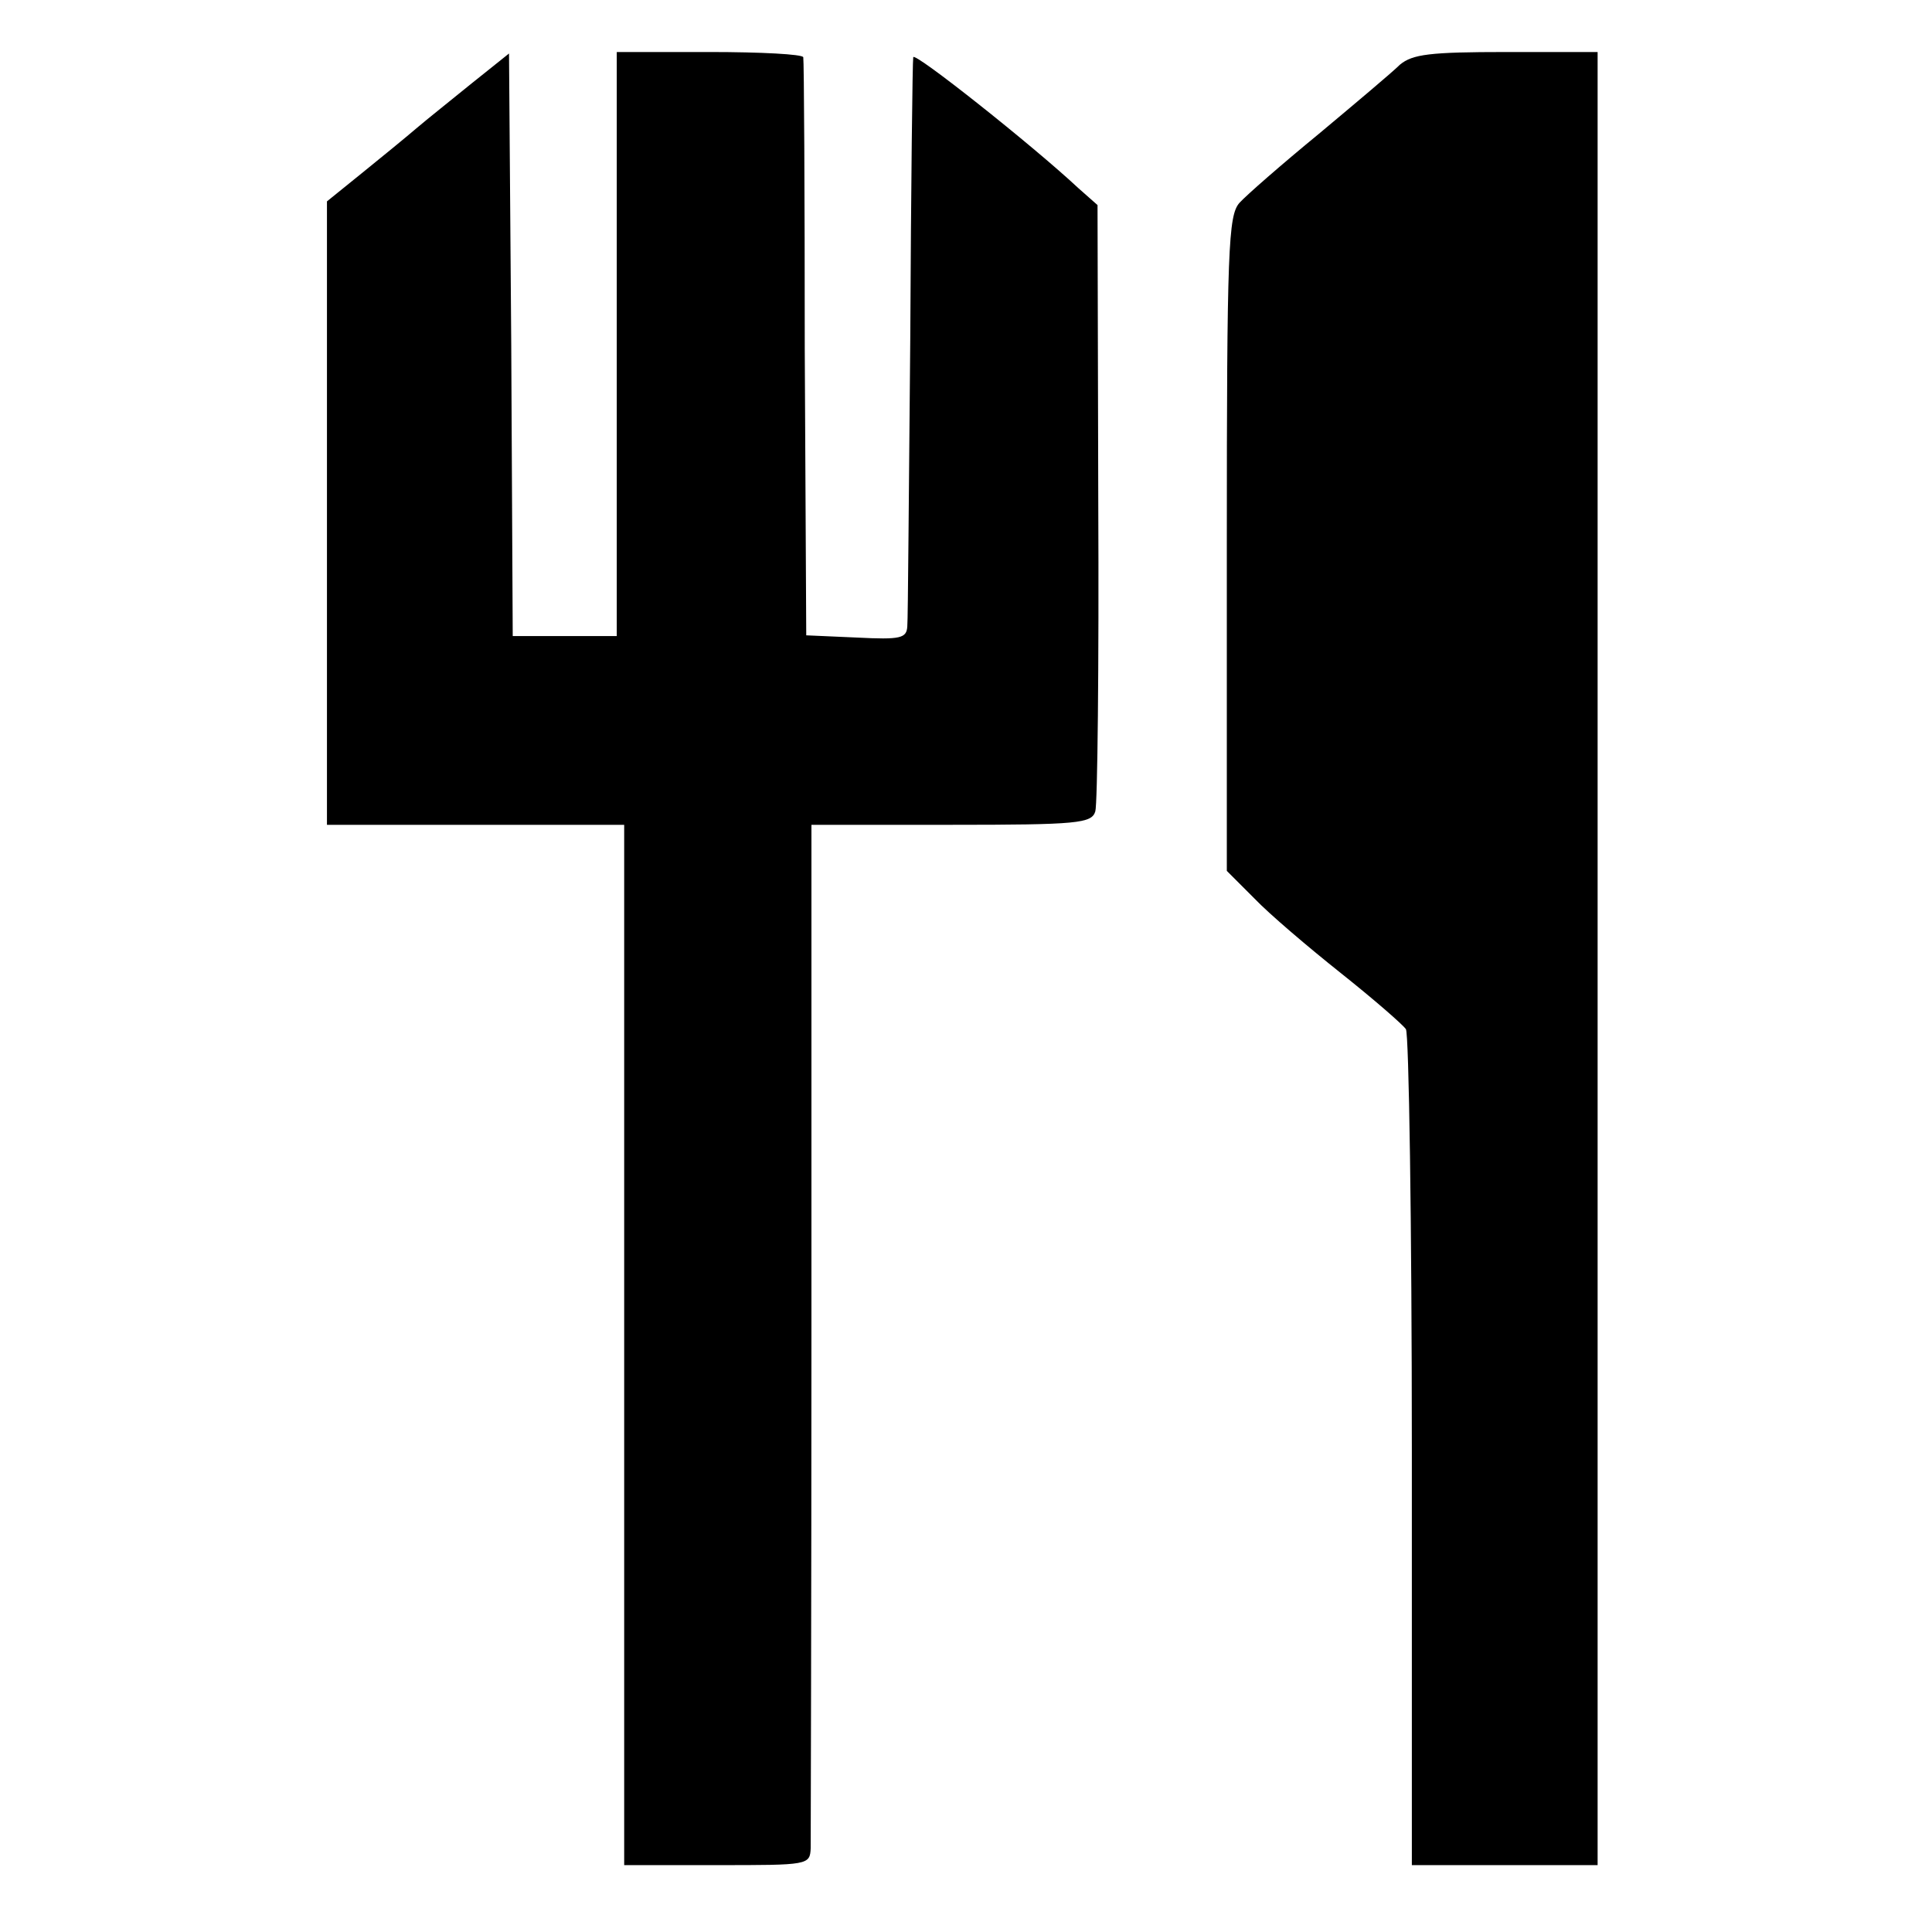 <?xml version="1.0" standalone="no"?>
<!DOCTYPE svg PUBLIC "-//W3C//DTD SVG 20010904//EN"
 "http://www.w3.org/TR/2001/REC-SVG-20010904/DTD/svg10.dtd">
<svg version="1.0" xmlns="http://www.w3.org/2000/svg"
 width="260pt" height="260pt" viewBox="0 0 260 260"
 preserveAspectRatio="xMidYMid meet">
<g transform="translate(0,260) scale(0.1,-0.1)"
fill="#000000" stroke="none">
<path d="M635 2488 c-27 -22 -61 -49 -75 -61 -14 -12 -47 -39 -73 -60 l-47
-38 0 -420 0 -419 200 0 200 0 0 -700 0 -700 125 0 c123 0 125 0 126 23 0 12
1 327 1 700 l0 677 188 0 c171 0 189 2 194 18 3 9 5 197 4 416 l-1 400 -26 23
c-61 57 -221 184 -222 176 -1 -4 -3 -174 -4 -378 -2 -203 -3 -378 -4 -388 -1
-16 -9 -18 -68 -15 l-68 3 -2 385 c0 212 -1 388 -2 393 -1 4 -57 7 -126 7
l-125 0 0 -393 0 -393 -70 0 -70 0 -2 392 -3 392 -50 -40z"/>
<path d="M1884 2513 c-10 -10 -60 -52 -109 -93 -50 -41 -98 -83 -107 -93 -15
-17 -17 -61 -17 -459 l0 -440 37 -37 c20 -21 73 -66 117 -101 44 -35 83 -69
87 -75 4 -5 8 -261 8 -567 l0 -558 125 0 125 0 0 1220 0 1220 -123 0 c-103 0
-126 -3 -143 -17z"/>
</g>
</svg>
